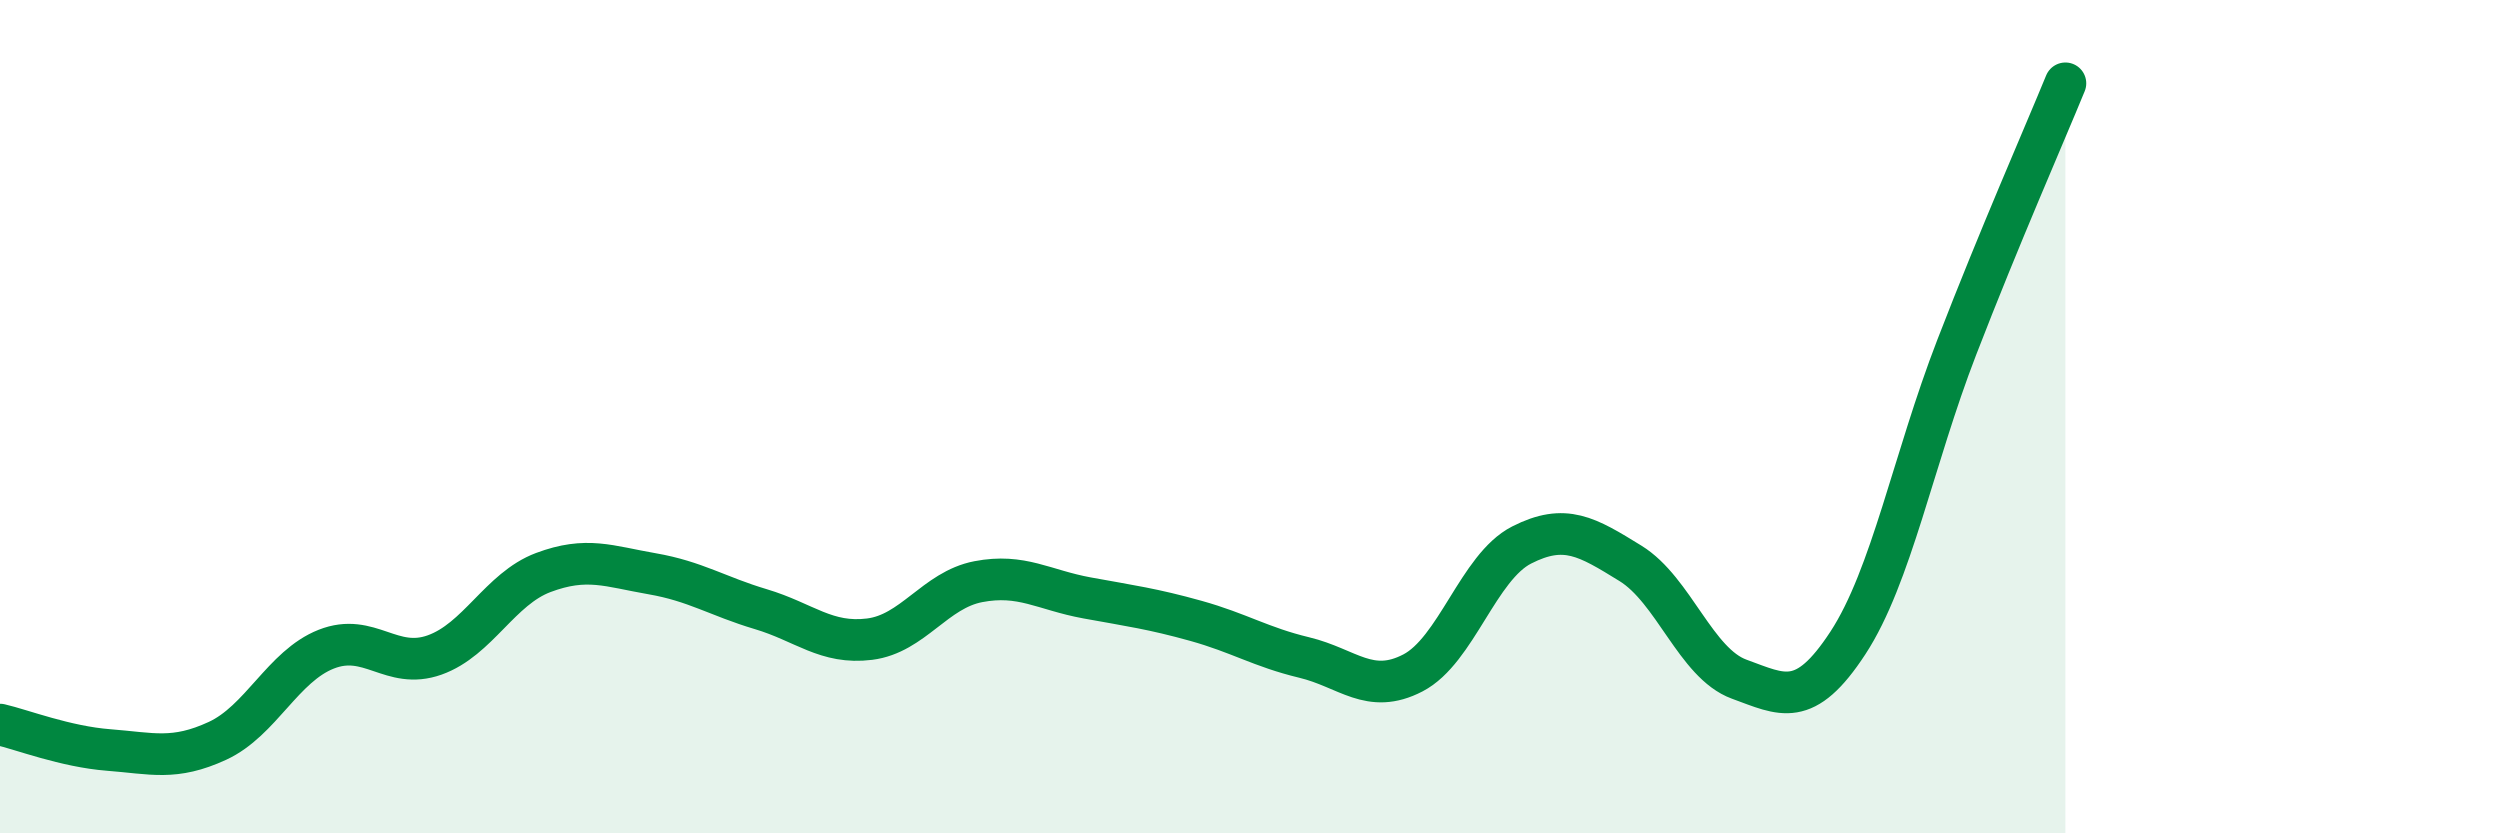 
    <svg width="60" height="20" viewBox="0 0 60 20" xmlns="http://www.w3.org/2000/svg">
      <path
        d="M 0,17.39 C 0.52,17.51 1.57,17.92 2.61,18 C 3.65,18.08 4.18,18.26 5.22,17.78 C 6.26,17.3 6.79,15.99 7.83,15.58 C 8.87,15.17 9.39,16.09 10.43,15.72 C 11.47,15.35 12,14.13 13.04,13.74 C 14.08,13.35 14.61,13.59 15.65,13.77 C 16.69,13.95 17.22,14.31 18.26,14.62 C 19.3,14.93 19.83,15.47 20.87,15.34 C 21.91,15.21 22.44,14.16 23.48,13.96 C 24.52,13.76 25.05,14.16 26.09,14.35 C 27.13,14.54 27.66,14.61 28.7,14.9 C 29.74,15.19 30.26,15.53 31.3,15.78 C 32.34,16.03 32.87,16.69 33.91,16.15 C 34.95,15.61 35.48,13.61 36.52,13.08 C 37.56,12.55 38.09,12.88 39.13,13.52 C 40.17,14.16 40.7,15.92 41.74,16.3 C 42.78,16.68 43.31,17.02 44.35,15.43 C 45.39,13.84 45.92,11.03 46.96,8.34 C 48,5.65 49.05,3.27 49.57,2L49.57 20L0 20Z"
        fill="#008740"
        opacity="0.1"
        stroke-linecap="round"
        stroke-linejoin="round"
      />
      <path
        d="M 0,17.39 C 0.52,17.51 1.57,17.92 2.61,18 C 3.65,18.08 4.18,18.26 5.22,17.78 C 6.26,17.3 6.79,15.99 7.83,15.58 C 8.87,15.17 9.39,16.09 10.43,15.72 C 11.47,15.35 12,14.13 13.04,13.74 C 14.08,13.35 14.61,13.59 15.65,13.77 C 16.69,13.95 17.22,14.31 18.26,14.62 C 19.3,14.93 19.83,15.47 20.87,15.34 C 21.91,15.21 22.44,14.16 23.48,13.96 C 24.52,13.76 25.05,14.16 26.09,14.35 C 27.13,14.54 27.66,14.61 28.7,14.9 C 29.74,15.19 30.26,15.53 31.3,15.78 C 32.34,16.03 32.87,16.69 33.91,16.15 C 34.95,15.61 35.48,13.61 36.52,13.08 C 37.56,12.55 38.09,12.88 39.13,13.52 C 40.17,14.16 40.7,15.92 41.74,16.3 C 42.78,16.68 43.31,17.02 44.35,15.43 C 45.39,13.84 45.92,11.03 46.96,8.34 C 48,5.65 49.05,3.27 49.57,2"
        stroke="#008740"
        stroke-width="1"
        fill="none"
        stroke-linecap="round"
        stroke-linejoin="round"
      />
    </svg>
  